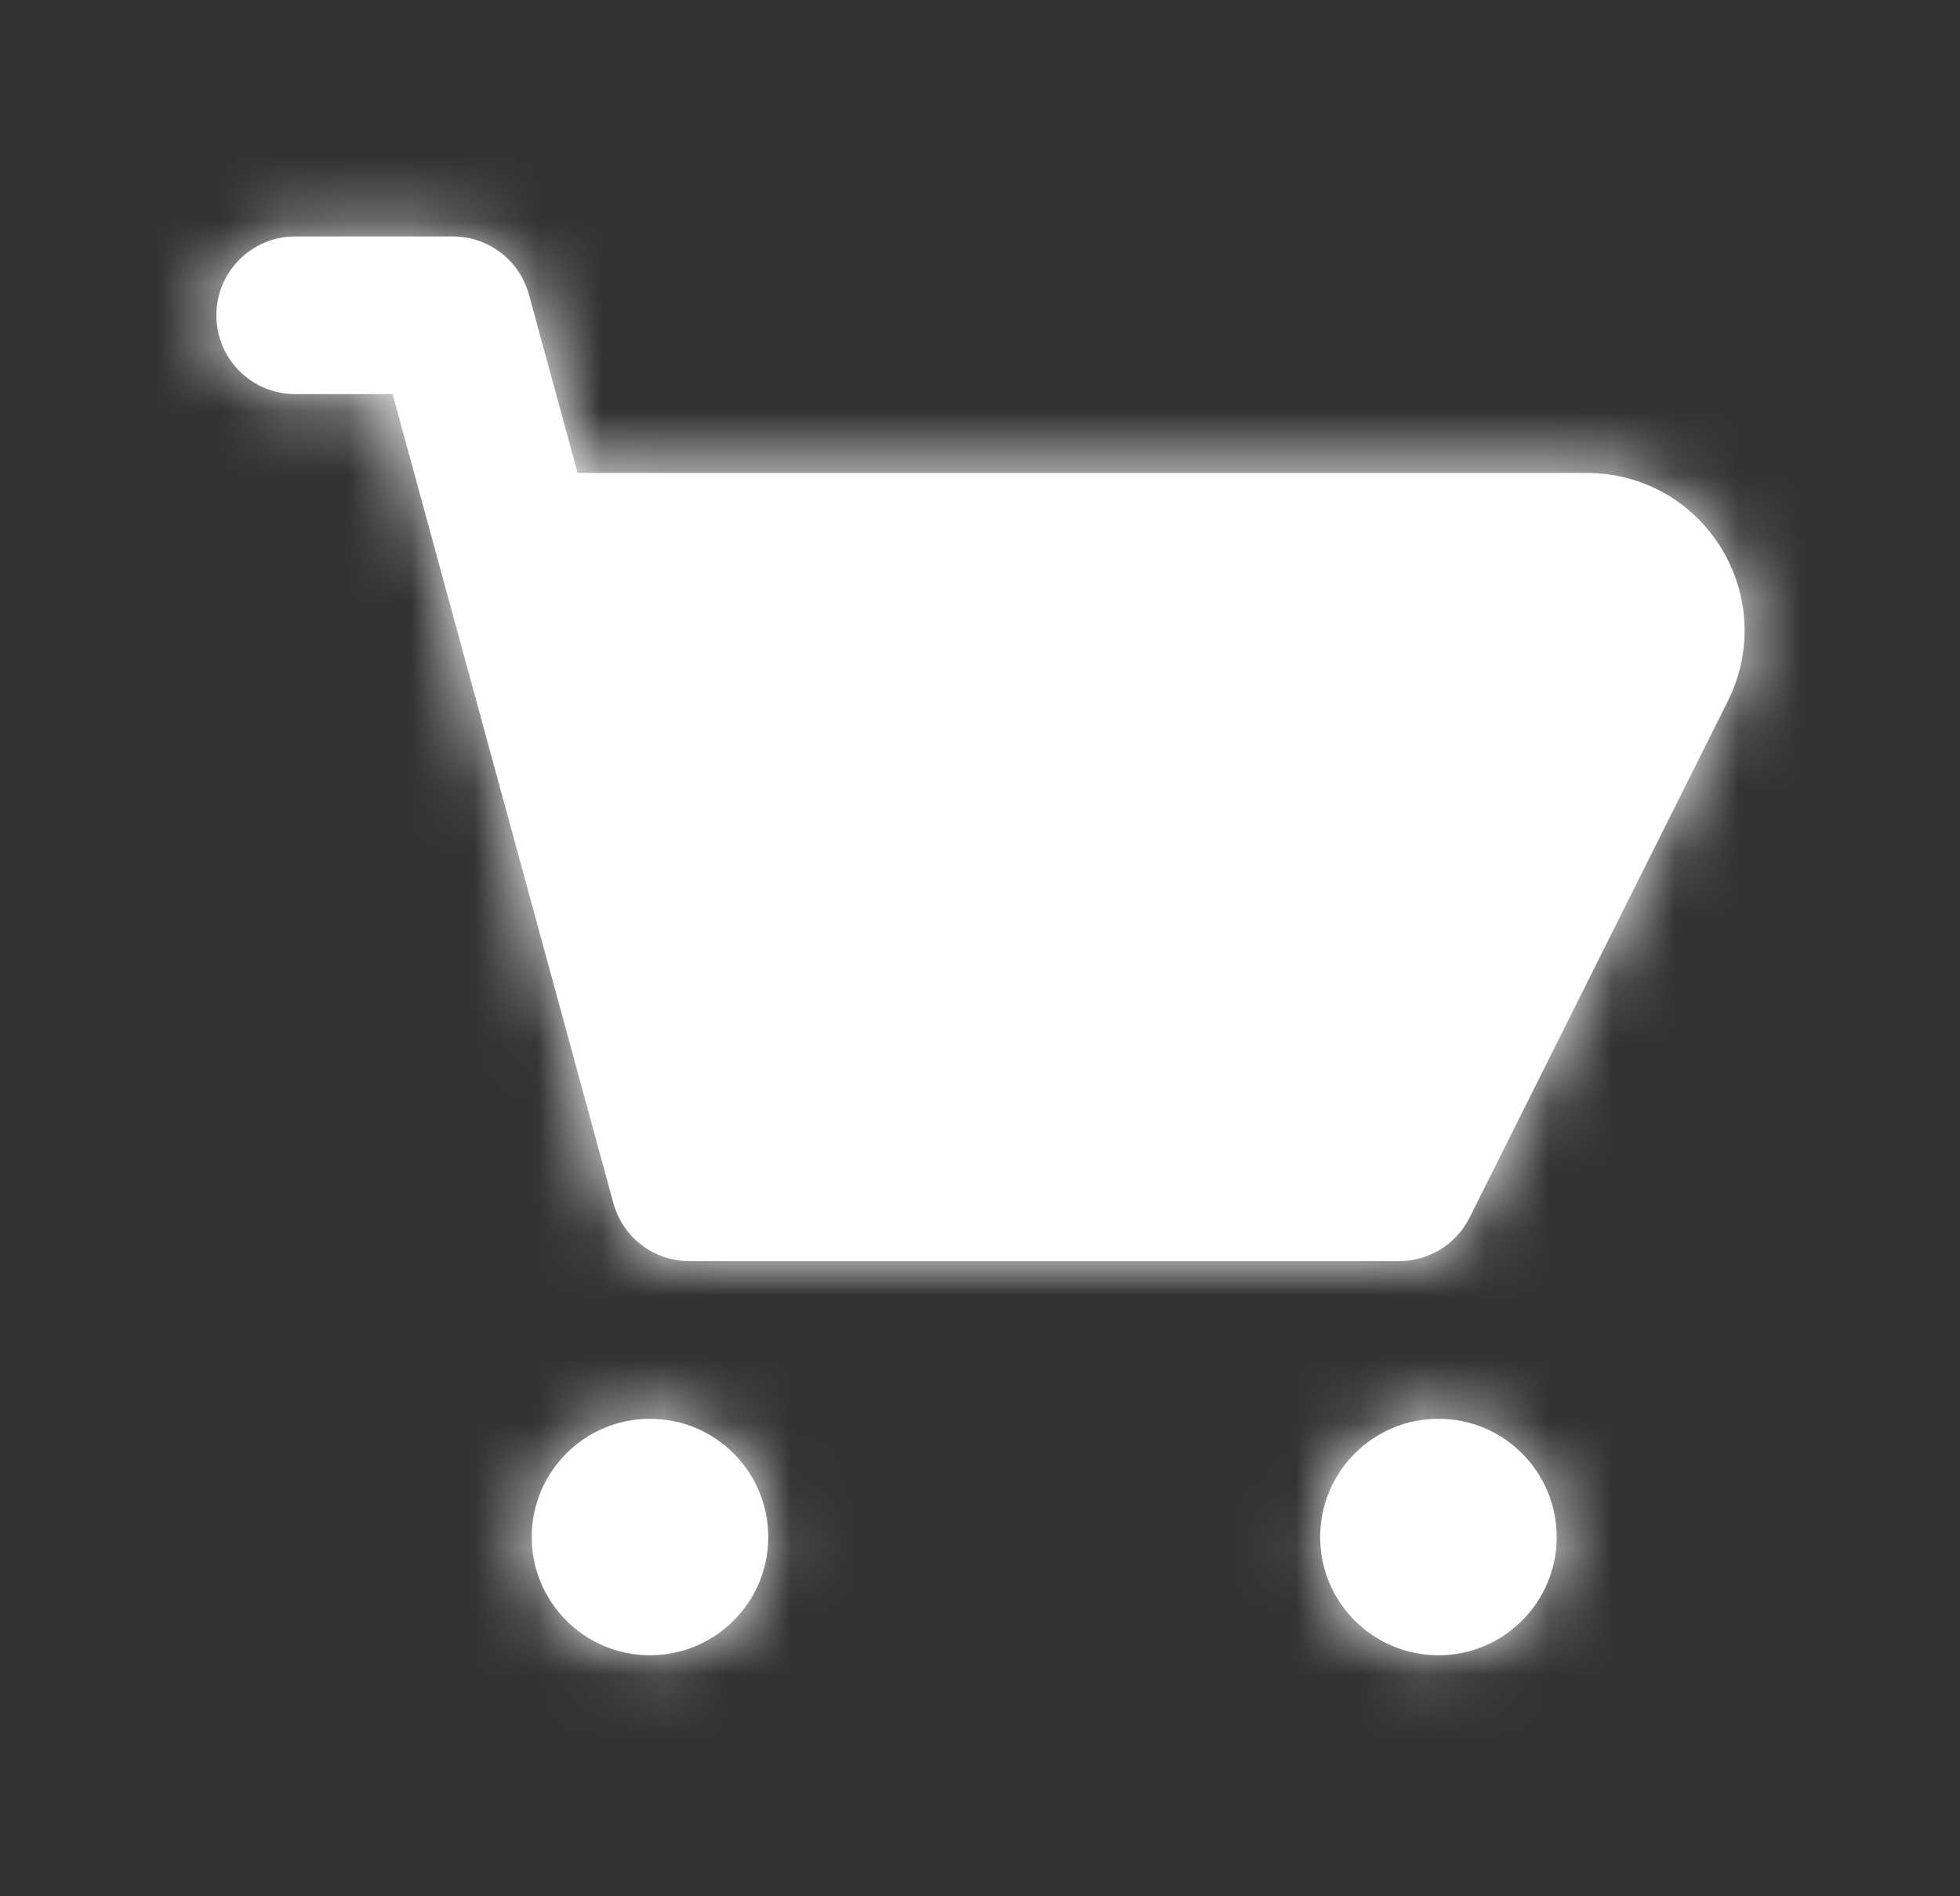 <svg width="31" height="30" viewBox="0 0 31 30" fill="none" xmlns="http://www.w3.org/2000/svg">
<rect x="0" y="0" width="31" height="30" fill="#333333" stroke="none"/>
<path fill-rule="evenodd" clip-rule="evenodd" d="M27.219 8.664C26.761 7.924 25.968 7.482 25.097 7.482H9.136L8.366 4.66C8.218 4.118 7.725 3.741 7.163 3.741H4.669C3.979 3.741 3.422 4.3 3.422 4.988C3.422 5.677 3.979 6.235 4.669 6.235H6.21L9.701 19.033C9.849 19.576 10.341 19.952 10.904 19.952H22.127C22.6 19.952 23.031 19.686 23.243 19.263L27.328 11.091C27.717 10.312 27.676 9.405 27.219 8.664ZM10.28 22.446C9.248 22.446 8.41 23.283 8.41 24.317C8.41 25.35 9.248 26.187 10.28 26.187C11.313 26.187 12.151 25.35 12.151 24.317C12.151 23.283 11.313 22.446 10.28 22.446ZM20.88 24.317C20.88 23.283 21.718 22.446 22.751 22.446C23.783 22.446 24.621 23.283 24.621 24.317C24.621 25.35 23.783 26.187 22.751 26.187C21.718 26.187 20.88 25.35 20.88 24.317Z" fill="white"/>
<mask id="mask0_3356_4818" style="mask-type:luminance" maskUnits="userSpaceOnUse" x="3" y="3" width="25" height="24">
<path fill-rule="evenodd" clip-rule="evenodd" d="M27.219 8.664C26.761 7.924 25.968 7.482 25.097 7.482H9.136L8.366 4.66C8.218 4.118 7.725 3.741 7.163 3.741H4.669C3.979 3.741 3.422 4.3 3.422 4.988C3.422 5.677 3.979 6.235 4.669 6.235H6.21L9.701 19.033C9.849 19.576 10.341 19.952 10.904 19.952H22.127C22.6 19.952 23.031 19.686 23.243 19.263L27.328 11.091C27.717 10.312 27.676 9.405 27.219 8.664ZM10.28 22.446C9.248 22.446 8.41 23.283 8.41 24.317C8.41 25.35 9.248 26.187 10.28 26.187C11.313 26.187 12.151 25.35 12.151 24.317C12.151 23.283 11.313 22.446 10.28 22.446ZM20.88 24.317C20.88 23.283 21.718 22.446 22.751 22.446C23.783 22.446 24.621 23.283 24.621 24.317C24.621 25.35 23.783 26.187 22.751 26.187C21.718 26.187 20.88 25.35 20.88 24.317Z" fill="white"/>
</mask>
<g mask="url(#mask0_3356_4818)">
<rect x="0.93" width="29.928" height="29.928" fill="white"/>
</g>
</svg>
